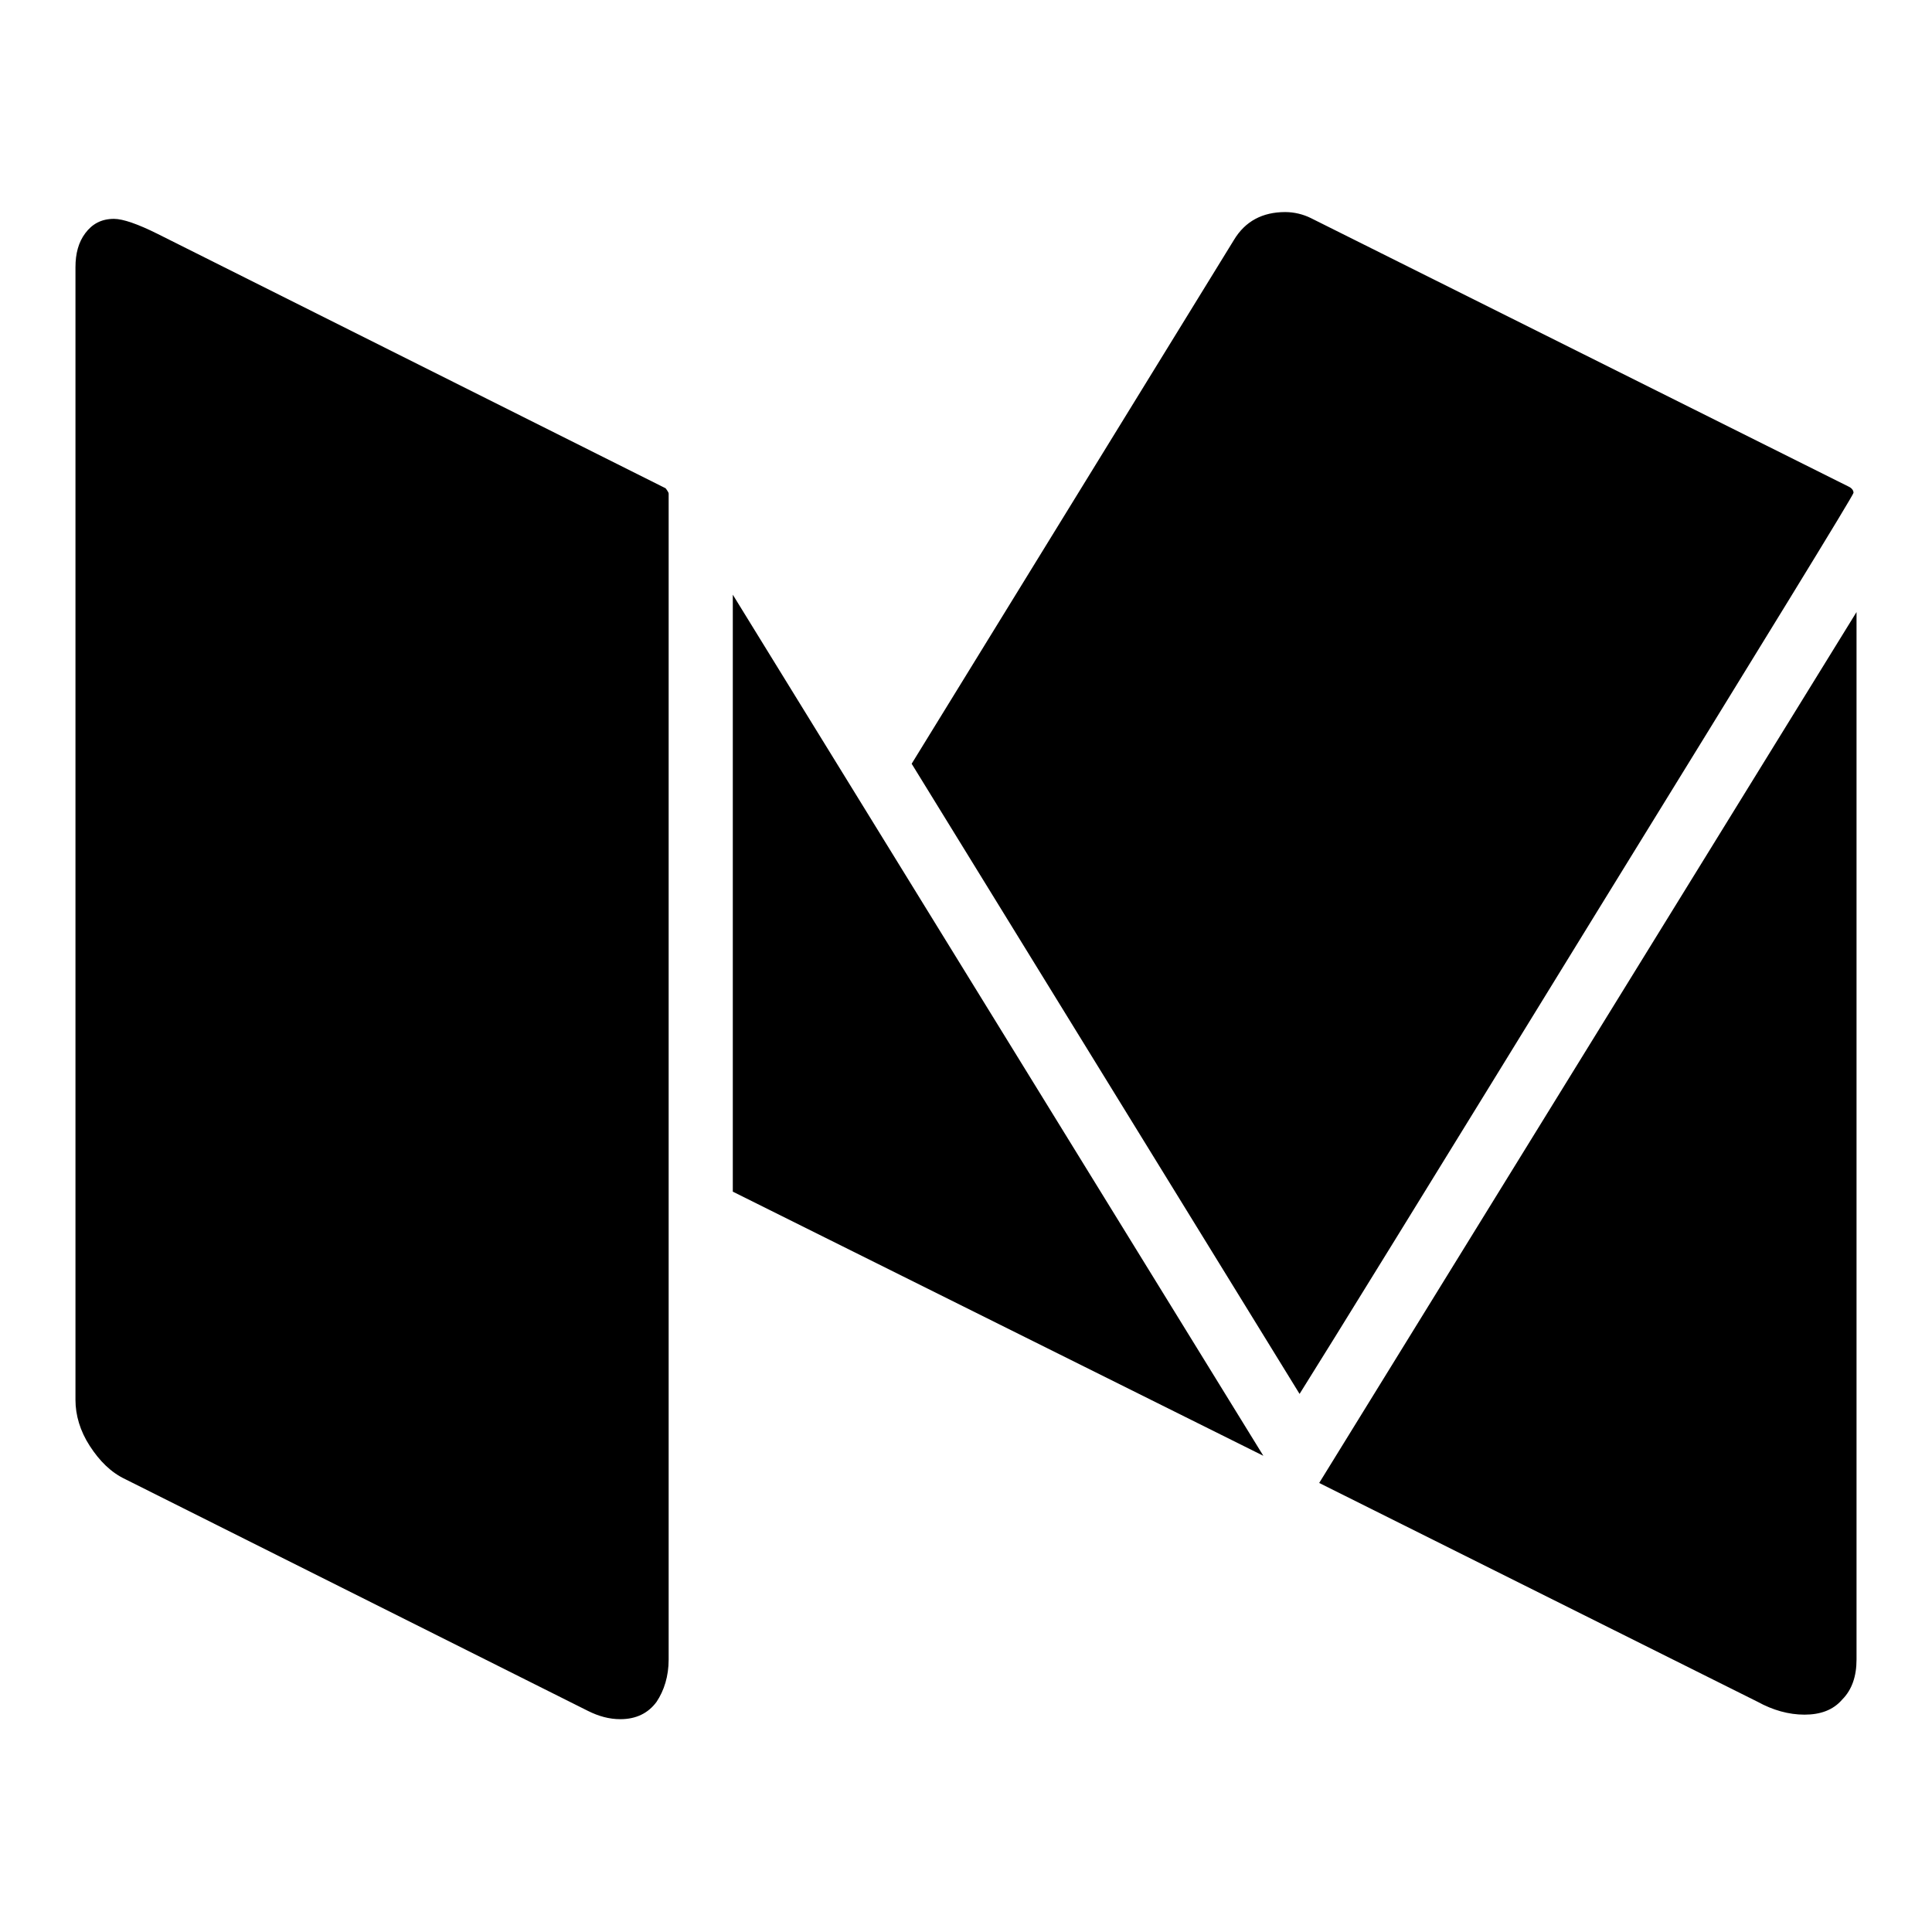 <?xml version="1.0" encoding="utf-8"?>
<!-- Svg Vector Icons : http://www.onlinewebfonts.com/icon -->
<!DOCTYPE svg PUBLIC "-//W3C//DTD SVG 1.1//EN" "http://www.w3.org/Graphics/SVG/1.1/DTD/svg11.dtd">
<svg version="1.1" xmlns="http://www.w3.org/2000/svg" xmlns:xlink="http://www.w3.org/1999/xlink" x="0px" y="0px" viewBox="0 0 256 256" enable-background="new 0 0 256 256" xml:space="preserve">
<g><g><g><path fill="#000000" d="M88.6,65.4v154.5c0,2.2-0.6,4.1-1.6,5.6c-1.1,1.5-2.7,2.3-4.8,2.3c-1.5,0-2.9-0.4-4.3-1.1l-61.3-30.7c-1.9-0.9-3.4-2.4-4.7-4.4s-1.9-4.1-1.9-6.1V35.4c0-1.8,0.4-3.3,1.3-4.5c0.9-1.2,2.1-1.9,3.8-1.9c1.2,0,3.2,0.7,5.8,2l67.3,33.7C88.5,65.1,88.6,65.3,88.6,65.4L88.6,65.4z M97.1,78.8l70.3,114.1l-70.3-35V78.8z M246,81.1v138.8c0,2.2-0.6,4-1.9,5.3c-1.2,1.4-2.9,2-5,2s-4.2-0.6-6.2-1.7l-58.1-29L246,81.1z M245.6,65.3c0,0.3-11.3,18.7-33.8,55.2c-22.5,36.6-35.7,58-39.6,64.2l-51.4-83.5l42.7-69.4c1.5-2.5,3.8-3.7,6.8-3.7c1.2,0,2.4,0.3,3.4,0.8l71.3,35.6C245.4,64.7,245.6,65,245.6,65.3L245.6,65.3z"/></g></g></g>
</svg>